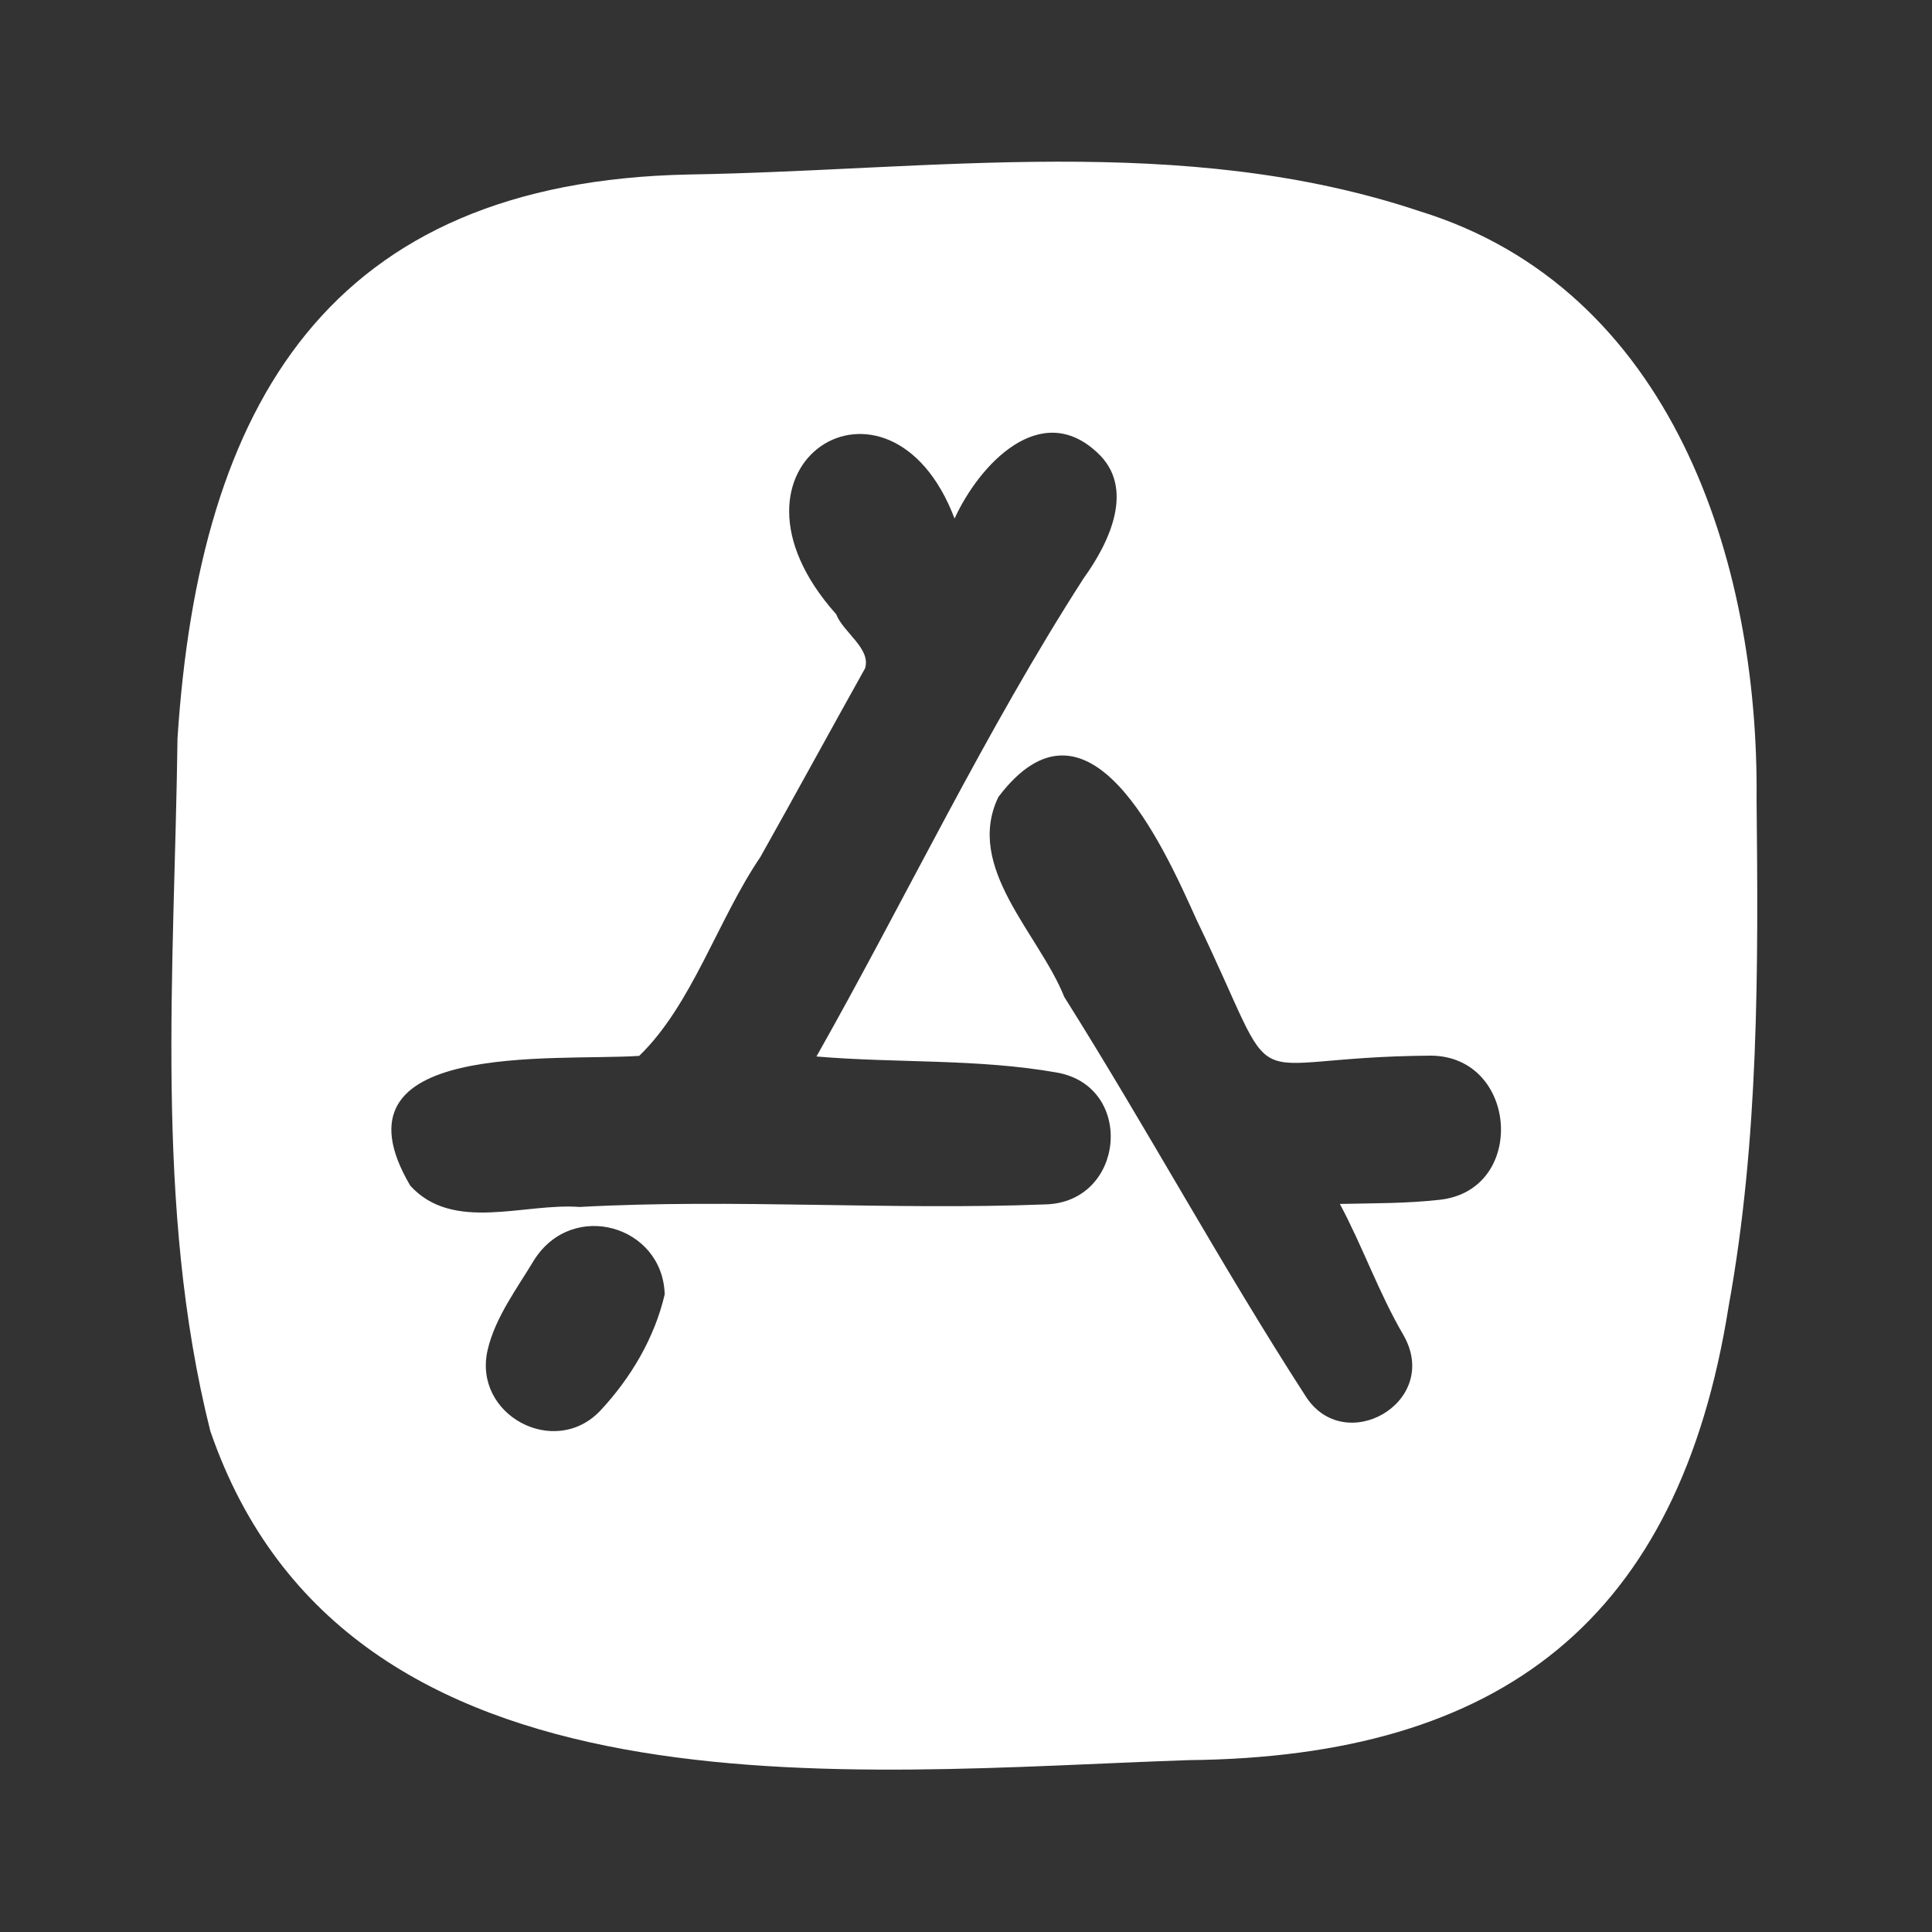 <svg width="25" height="25" viewBox="0 0 25 25" fill="none" xmlns="http://www.w3.org/2000/svg">
<rect x="0" y="0" width="25" height="25" fill="#333333" stroke="none"/>
<path d="M8.601 16.75C8.578 15.86 7.41 15.517 6.911 16.305C6.69 16.674 6.409 17.044 6.31 17.468C6.115 18.308 7.176 18.88 7.769 18.253C8.164 17.829 8.469 17.314 8.601 16.75ZM14.199 5.857C13.463 5.165 12.672 6.011 12.352 6.71C11.514 4.502 9.09 6.008 10.82 7.948C10.911 8.183 11.273 8.391 11.194 8.648C10.739 9.462 10.295 10.279 9.839 11.09C9.288 11.902 8.953 13.005 8.271 13.663C7.181 13.736 4.195 13.449 5.309 15.343C5.863 15.951 6.781 15.564 7.499 15.618C9.509 15.509 11.514 15.663 13.525 15.585C14.557 15.561 14.693 14.061 13.678 13.879C12.648 13.697 11.603 13.759 10.565 13.671C11.728 11.613 12.742 9.473 14.022 7.483C14.357 7.02 14.695 6.312 14.199 5.857ZM8.914 2.258C12.066 2.206 15.309 1.709 18.373 2.734C21.627 3.738 22.761 7.244 22.73 10.341C22.753 12.534 22.761 14.745 22.368 16.906C21.726 20.961 19.432 22.735 15.382 22.776C10.999 22.924 4.492 23.671 2.721 18.516C1.992 15.611 2.258 12.529 2.297 9.553C2.578 5.228 4.253 2.351 8.914 2.258ZM18.631 15.525C19.762 15.4 19.645 13.663 18.511 13.66C15.9 13.678 16.656 14.336 15.481 11.897C15.036 10.906 14.076 8.783 12.919 10.313C12.479 11.226 13.447 12.086 13.772 12.901C14.841 14.599 15.798 16.368 16.888 18.056C17.39 18.867 18.659 18.144 18.16 17.275C17.84 16.727 17.637 16.139 17.338 15.579C17.772 15.569 18.199 15.574 18.631 15.525Z" fill="white"/>
</svg>
